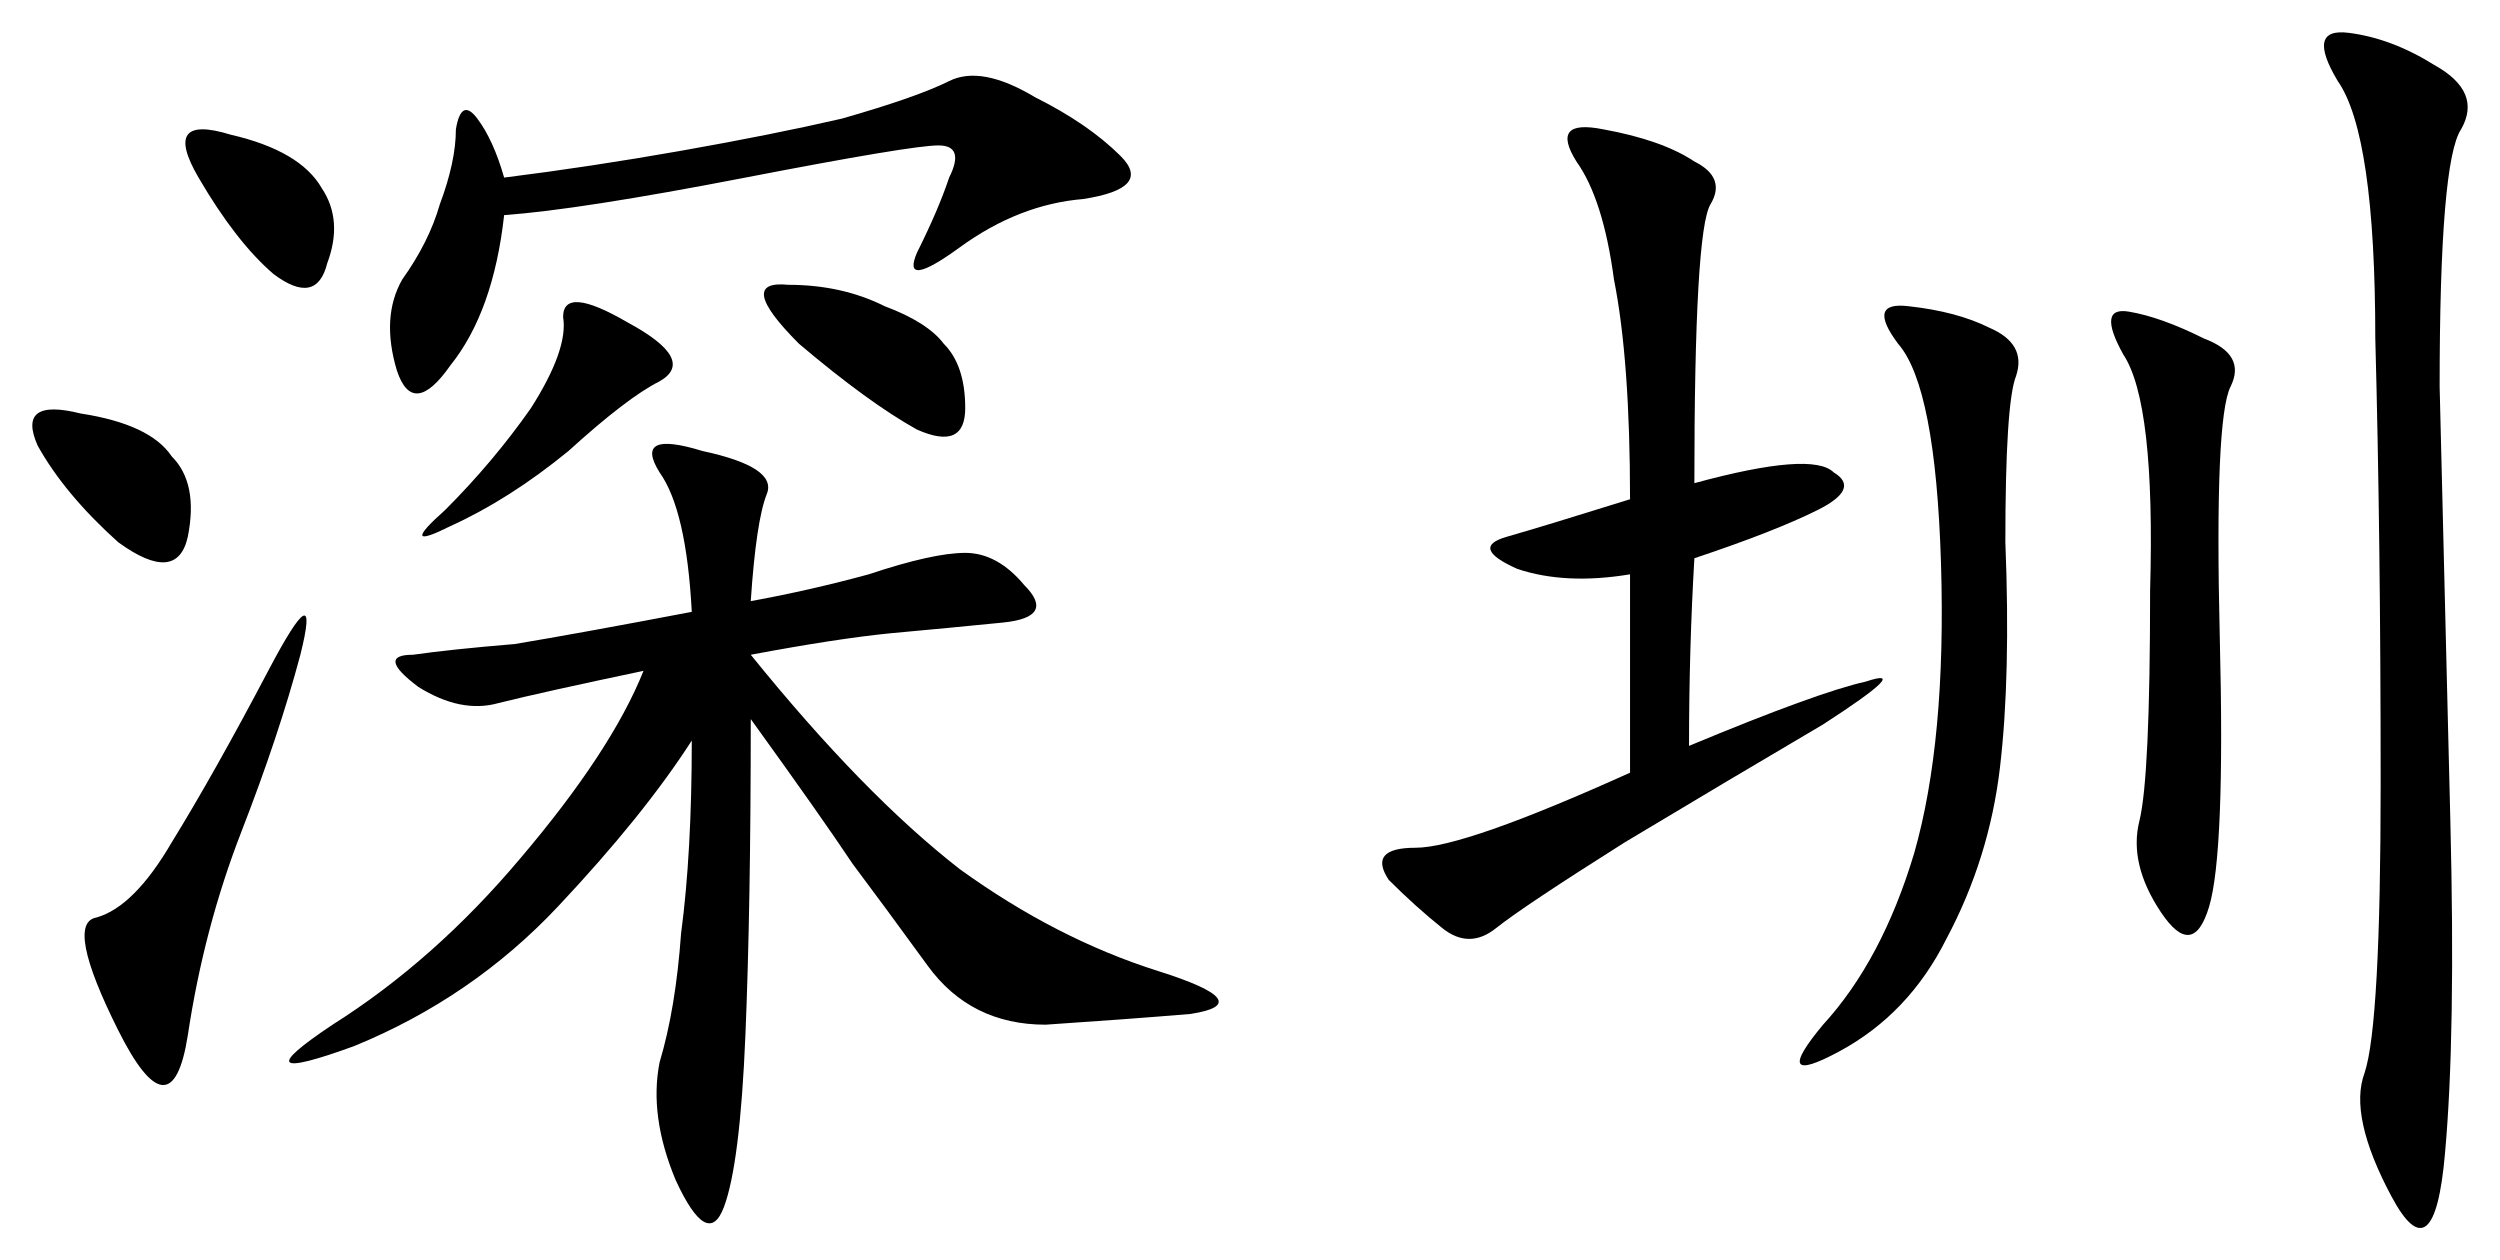 <?xml version="1.0" encoding="UTF-8" standalone="no"?>
<svg
   xmlns:dc="http://purl.org/dc/elements/1.1/"
   xmlns:cc="http://creativecommons.org/ns#"
   xmlns:rdf="http://www.w3.org/1999/02/22-rdf-syntax-ns#"
   xmlns:svg="http://www.w3.org/2000/svg"
   xmlns="http://www.w3.org/2000/svg"
   width="154.712mm"
   height="77.995mm"
   viewBox="0 0 548.193 276.359"
   id="svg3356"
   version="1.1">
  <defs
     id="defs3358" />
  <g
     id="layer1"
     transform="translate(-71.298,-669.33)">
    <g
       id="text3350"
       style="font-style:normal;font-variant:normal;font-weight:normal;font-stretch:normal;font-size:300.968px;line-height:125%;font-family:KaiTi;-inkscape-font-specification:'KaiTi, Normal';text-align:start;letter-spacing:0px;word-spacing:0px;writing-mode:lr-tb;text-anchor:start;fill:#000000;fill-opacity:1;stroke:none;stroke-width:1px;stroke-linecap:butt;stroke-linejoin:miter;stroke-opacity:1">
      <path
         id="path3355"
         style=""
         d="m 235.923,801.143 q 12.932,-2.351 25.864,-5.878 14.108,-4.703 21.162,-4.703 7.054,0 12.932,7.054 7.054,7.054 -4.703,8.23 -11.757,1.176 -24.689,2.351 -11.757,1.176 -30.567,4.703 24.689,30.567 45.851,47.026 21.162,15.284 43.499,22.337 22.337,7.054 7.054,9.405 -14.108,1.176 -31.743,2.351 -16.459,0 -25.864,-12.932 -9.405,-12.932 -16.459,-22.337 -7.054,-10.581 -22.337,-31.743 0,41.148 -1.176,69.364 -1.176,28.216 -4.703,37.621 -3.527,9.405 -10.581,-5.878 -5.878,-14.108 -3.527,-25.864 3.527,-11.757 4.703,-28.216 2.351,-17.635 2.351,-42.324 -10.581,16.459 -29.391,36.445 -18.811,19.986 -44.675,30.567 -25.864,9.405 -4.703,-4.703 22.337,-14.108 41.148,-36.445 19.986,-23.513 27.04,-41.148 -22.337,4.703 -31.743,7.054 -8.23,2.351 -17.635,-3.527 -9.405,-7.054 -1.176,-7.054 8.23,-1.176 22.337,-2.351 14.108,-2.351 38.797,-7.054 -1.176,-22.337 -7.054,-30.567 -5.878,-9.405 9.405,-4.703 16.459,3.527 14.108,9.405 -2.351,5.878 -3.527,23.513 z m -54.08,-84.647 q -2.351,21.162 -11.757,32.918 -8.23,11.757 -11.757,1.176 -3.527,-11.757 1.176,-19.986 5.878,-8.23 8.23,-16.459 3.527,-9.405 3.527,-16.459 1.176,-7.054 4.703,-2.351 3.527,4.703 5.878,12.932 18.811,-2.351 38.797,-5.878 19.986,-3.527 35.27,-7.054 16.459,-4.703 23.513,-8.23 7.054,-3.527 18.811,3.527 11.757,5.878 18.811,12.932 7.054,7.054 -8.23,9.405 -14.108,1.176 -27.04,10.581 -12.932,9.405 -9.405,1.176 4.703,-9.405 7.054,-16.459 3.527,-7.054 -2.351,-7.054 -5.878,0 -42.324,7.054 -36.445,7.054 -52.905,8.23 z M 124.235,851.696 q -8.23,21.162 -11.757,44.675 -3.527,22.337 -15.284,-1.176 -11.757,-23.513 -4.703,-24.689 8.23,-2.351 16.459,-16.459 9.405,-15.284 21.162,-37.621 11.757,-22.337 7.054,-3.527 -4.703,17.635 -12.932,38.797 z m 84.647,-111.687 q 15.284,8.23 7.054,12.932 -7.054,3.527 -19.986,15.284 -12.932,10.581 -25.864,16.459 -11.757,5.878 -1.176,-3.527 10.581,-10.581 18.811,-22.337 8.23,-12.932 7.054,-19.986 0,-7.054 14.108,1.176 z m 56.432,-3.527 q 9.405,3.527 12.932,8.23 4.703,4.703 4.703,14.108 0,9.405 -10.581,4.703 -10.581,-5.878 -25.864,-18.811 -14.108,-14.108 -2.351,-12.932 11.757,0 21.162,4.703 z M 97.195,788.211 Q 85.439,777.63 79.56,767.049 q -4.703,-10.581 9.405,-7.054 15.284,2.351 19.986,9.405 5.878,5.878 3.527,17.635 -2.351,10.581 -15.284,1.176 z M 114.83,708.266 q -8.23,-14.108 7.054,-9.405 15.284,3.527 19.986,11.757 4.703,7.054 1.176,16.459 -2.351,9.405 -11.757,2.351 -8.23,-7.054 -16.459,-21.162 z" />
      <path
         id="path3357"
         style=""
         d="m 442.838,775.278 q 25.864,-7.054 30.567,-2.351 5.878,3.527 -3.527,8.23 -9.405,4.703 -27.04,10.581 -1.176,19.986 -1.176,41.148 28.216,-11.757 38.797,-14.108 10.581,-3.527 -9.405,9.405 -19.986,11.757 -43.499,25.864 -22.337,14.108 -28.216,18.811 -5.878,4.703 -11.757,0 -5.878,-4.703 -11.757,-10.581 -4.703,-7.054 5.878,-7.054 10.581,0 47.026,-16.459 l 0,-43.499 q -14.108,2.351 -24.689,-1.176 -10.581,-4.703 -2.351,-7.054 8.23,-2.351 27.04,-8.23 0,-30.567 -3.527,-48.202 -2.351,-17.635 -8.23,-25.864 -5.878,-9.405 5.878,-7.054 12.932,2.351 19.986,7.054 7.054,3.527 3.527,9.405 -3.527,5.878 -3.527,61.134 z m 143.43,-98.755 q 9.405,1.176 18.811,7.054 10.581,5.878 5.878,14.108 -4.703,7.054 -4.703,56.432 1.176,48.202 2.351,95.228 1.176,47.026 -1.176,72.891 -2.351,27.04 -11.757,9.405 -9.405,-17.635 -5.878,-27.04 3.527,-10.581 3.527,-63.485 0,-54.08 -1.176,-97.579 0,-44.675 -8.23,-56.432 -7.054,-11.757 2.351,-10.581 z m -96.404,59.958 q 10.581,1.176 17.635,4.703 8.23,3.527 5.878,10.581 -2.351,5.878 -2.351,36.445 1.176,29.391 -1.176,49.378 -2.351,19.986 -11.757,37.621 -8.23,16.459 -23.513,24.689 -15.284,8.23 -3.527,-5.878 12.932,-14.108 19.986,-37.621 7.054,-24.689 5.878,-63.485 -1.176,-38.797 -9.405,-48.202 -7.054,-9.405 2.351,-8.23 z m 48.202,1.176 q 7.054,1.176 16.459,5.878 9.405,3.527 5.878,10.581 -3.527,7.054 -2.351,55.256 1.176,47.026 -2.351,58.783 -3.527,11.757 -10.581,1.176 -7.054,-10.581 -4.703,-19.986 2.351,-9.405 2.351,-50.553 1.176,-41.148 -5.878,-51.729 -5.878,-10.581 1.176,-9.405 z" />
    </g>
  </g>
</svg>
